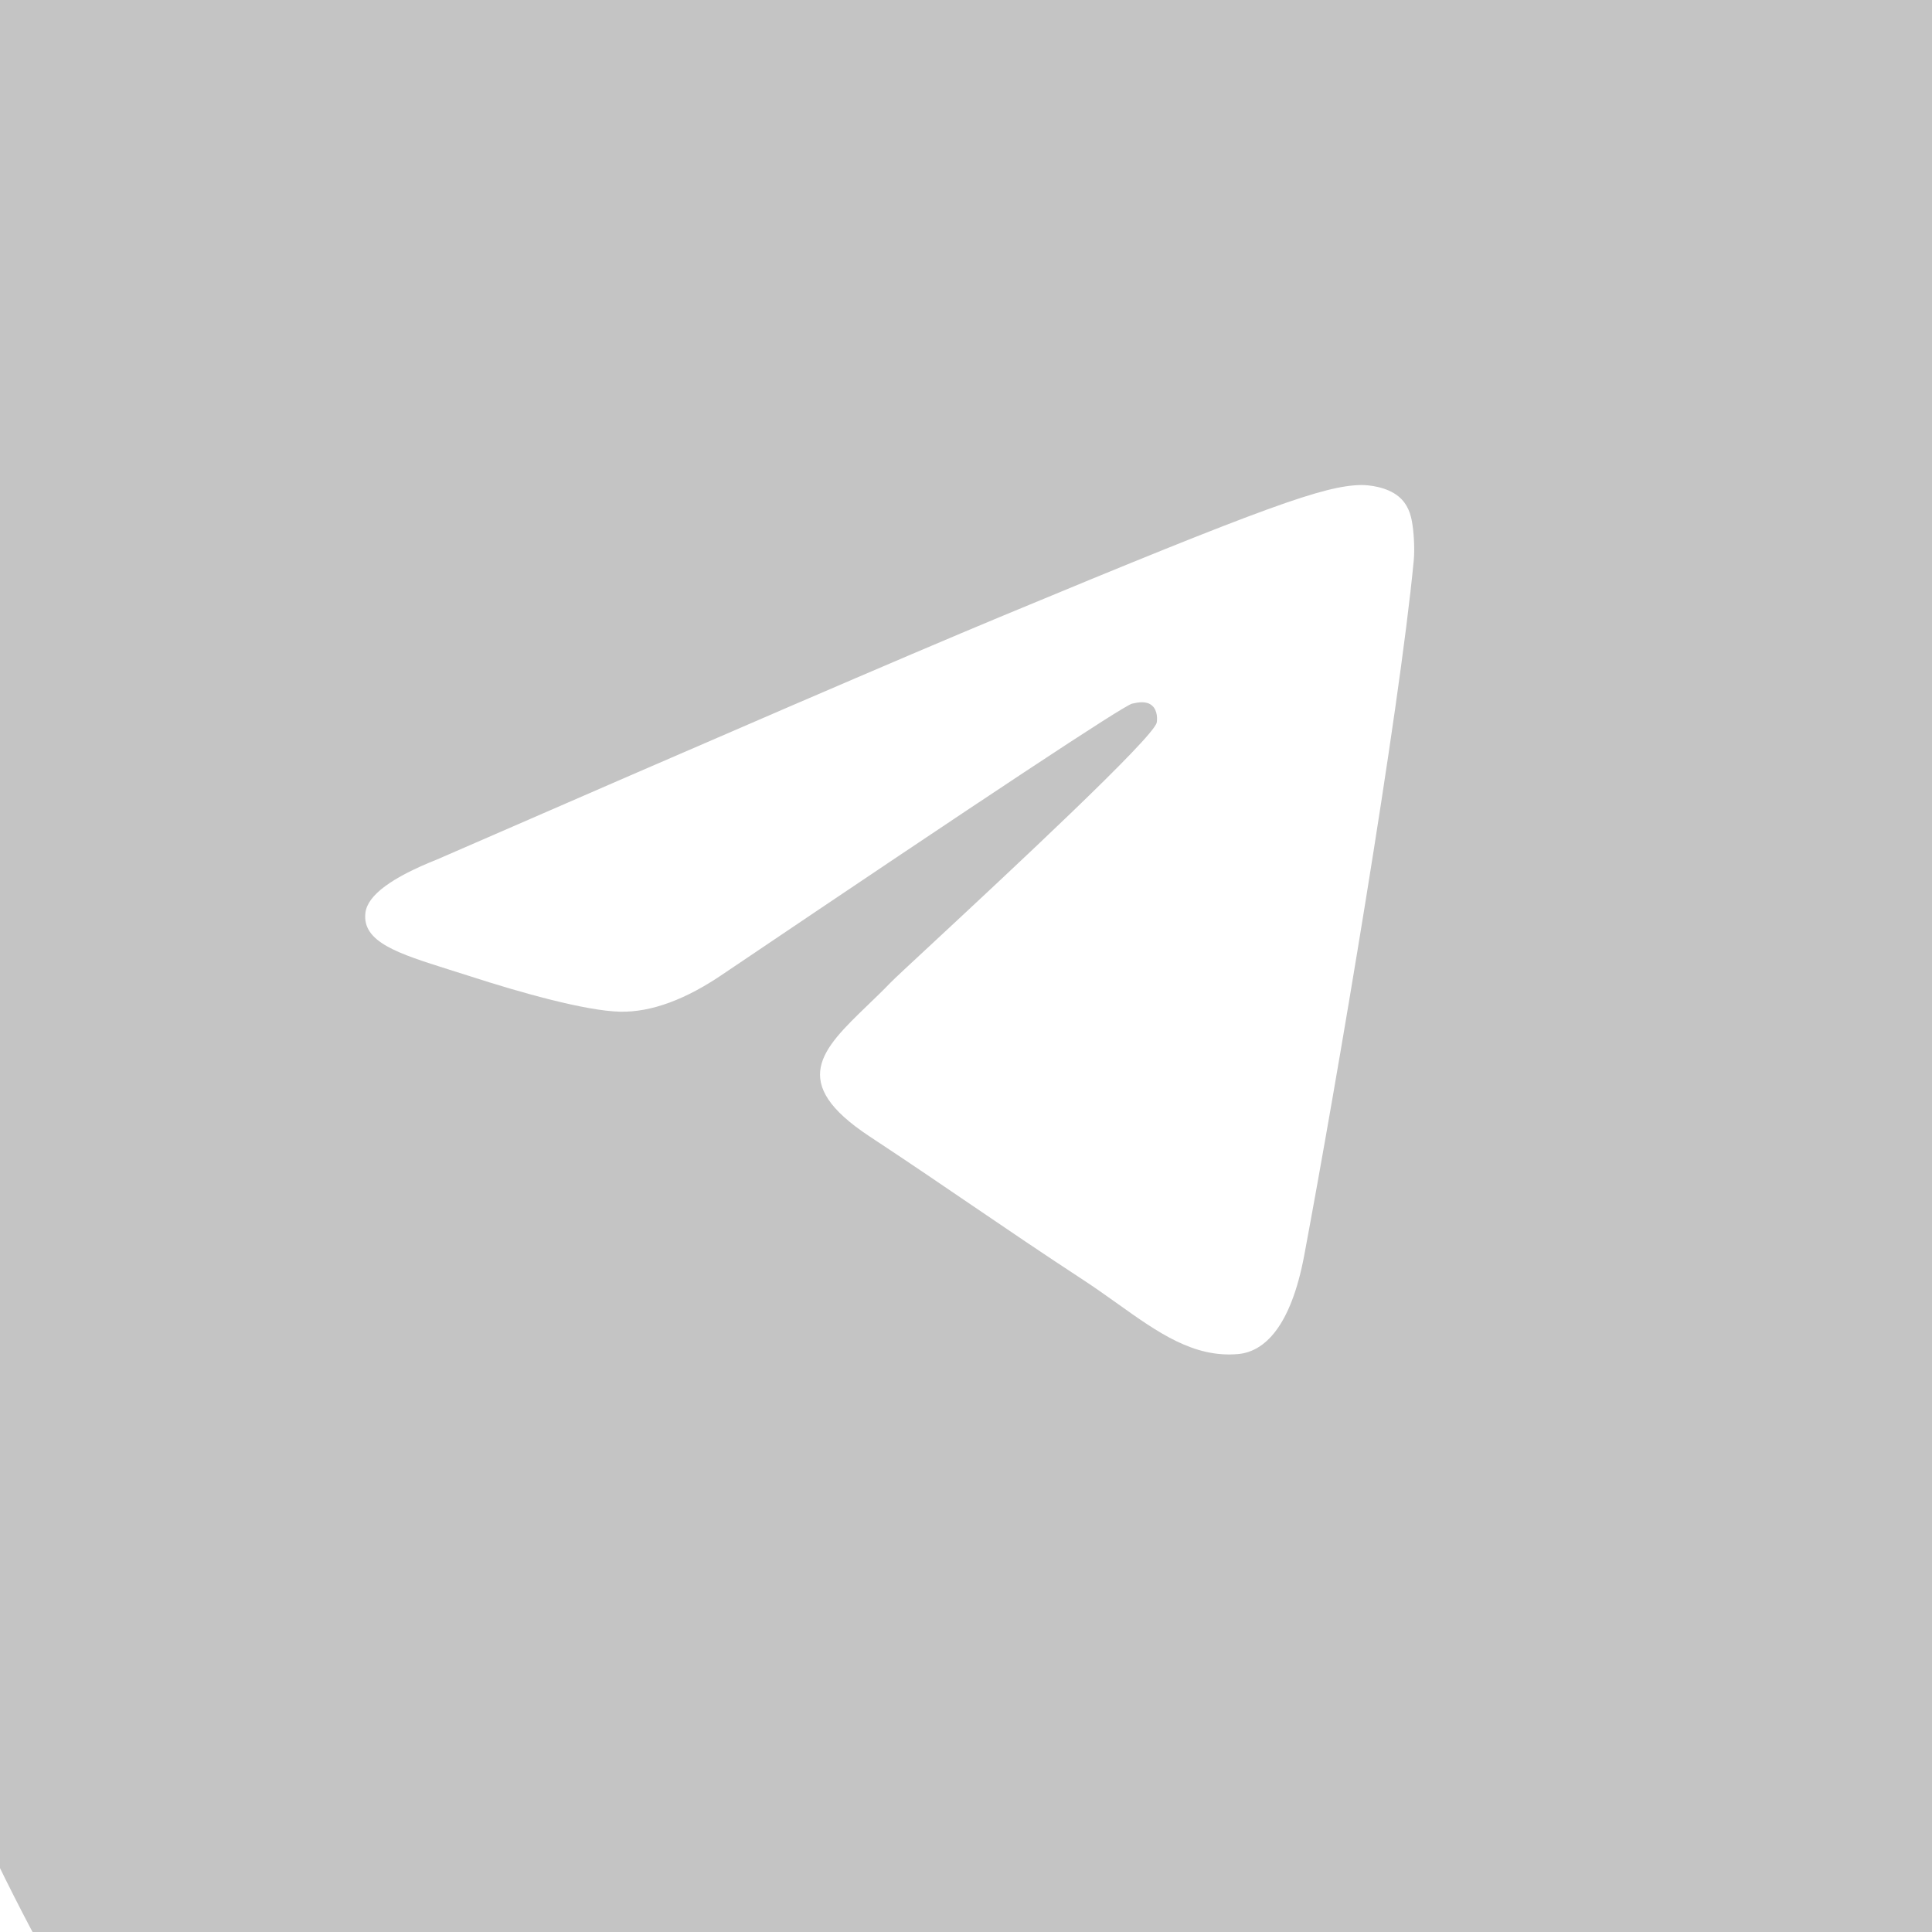<?xml version="1.0" encoding="UTF-8"?> <svg xmlns="http://www.w3.org/2000/svg" width="20" height="20" viewBox="0 0 20 20" fill="none"><rect x="0" y="0" width="20" height="20" fill="#333333" stroke="none"/> <g clip-path="url(#clip0_2593_469)"> <rect width="20" height="20" fill="white"></rect> <g clip-path="url(#clip1_2593_469)"> <path fill-rule="evenodd" clip-rule="evenodd" d="M26 8.896C25 22.001 13.023 26.001 7.5 26.001C0.5 25.501 -3 12.827 -3 7.305C-3 1.782 -3 -4.5 10.5 -2.499C25 -3.997 26 3.373 26 8.896ZM10.358 6.384C9.386 6.788 7.442 7.626 4.527 8.896C4.053 9.084 3.805 9.268 3.783 9.448C3.744 9.753 4.126 9.872 4.645 10.036C4.715 10.058 4.788 10.081 4.863 10.105C5.374 10.271 6.061 10.465 6.418 10.473C6.742 10.48 7.103 10.347 7.502 10.072C10.226 8.234 11.632 7.304 11.72 7.284C11.783 7.27 11.869 7.253 11.927 7.305C11.986 7.356 11.98 7.455 11.974 7.481C11.936 7.642 10.44 9.033 9.666 9.753C9.425 9.977 9.253 10.136 9.218 10.173C9.14 10.254 9.06 10.331 8.983 10.405C8.509 10.862 8.153 11.205 9.003 11.765C9.411 12.034 9.738 12.257 10.064 12.479C10.42 12.721 10.775 12.963 11.235 13.264C11.352 13.341 11.463 13.421 11.572 13.498C11.987 13.794 12.359 14.059 12.819 14.017C13.086 13.992 13.362 13.741 13.502 12.992C13.834 11.221 14.485 7.383 14.635 5.802C14.648 5.664 14.632 5.486 14.618 5.408C14.605 5.331 14.577 5.22 14.476 5.138C14.356 5.04 14.171 5.02 14.089 5.021C13.713 5.028 13.135 5.229 10.358 6.384Z" fill="#C4C4C4"></path> </g> </g> <defs> <clipPath id="clip0_2593_469"> <rect width="20" height="20" fill="white"></rect> </clipPath> <clipPath id="clip1_2593_469"> <rect width="24" height="24" fill="white" transform="translate(-2 -3)"></rect> </clipPath> </defs> </svg> 